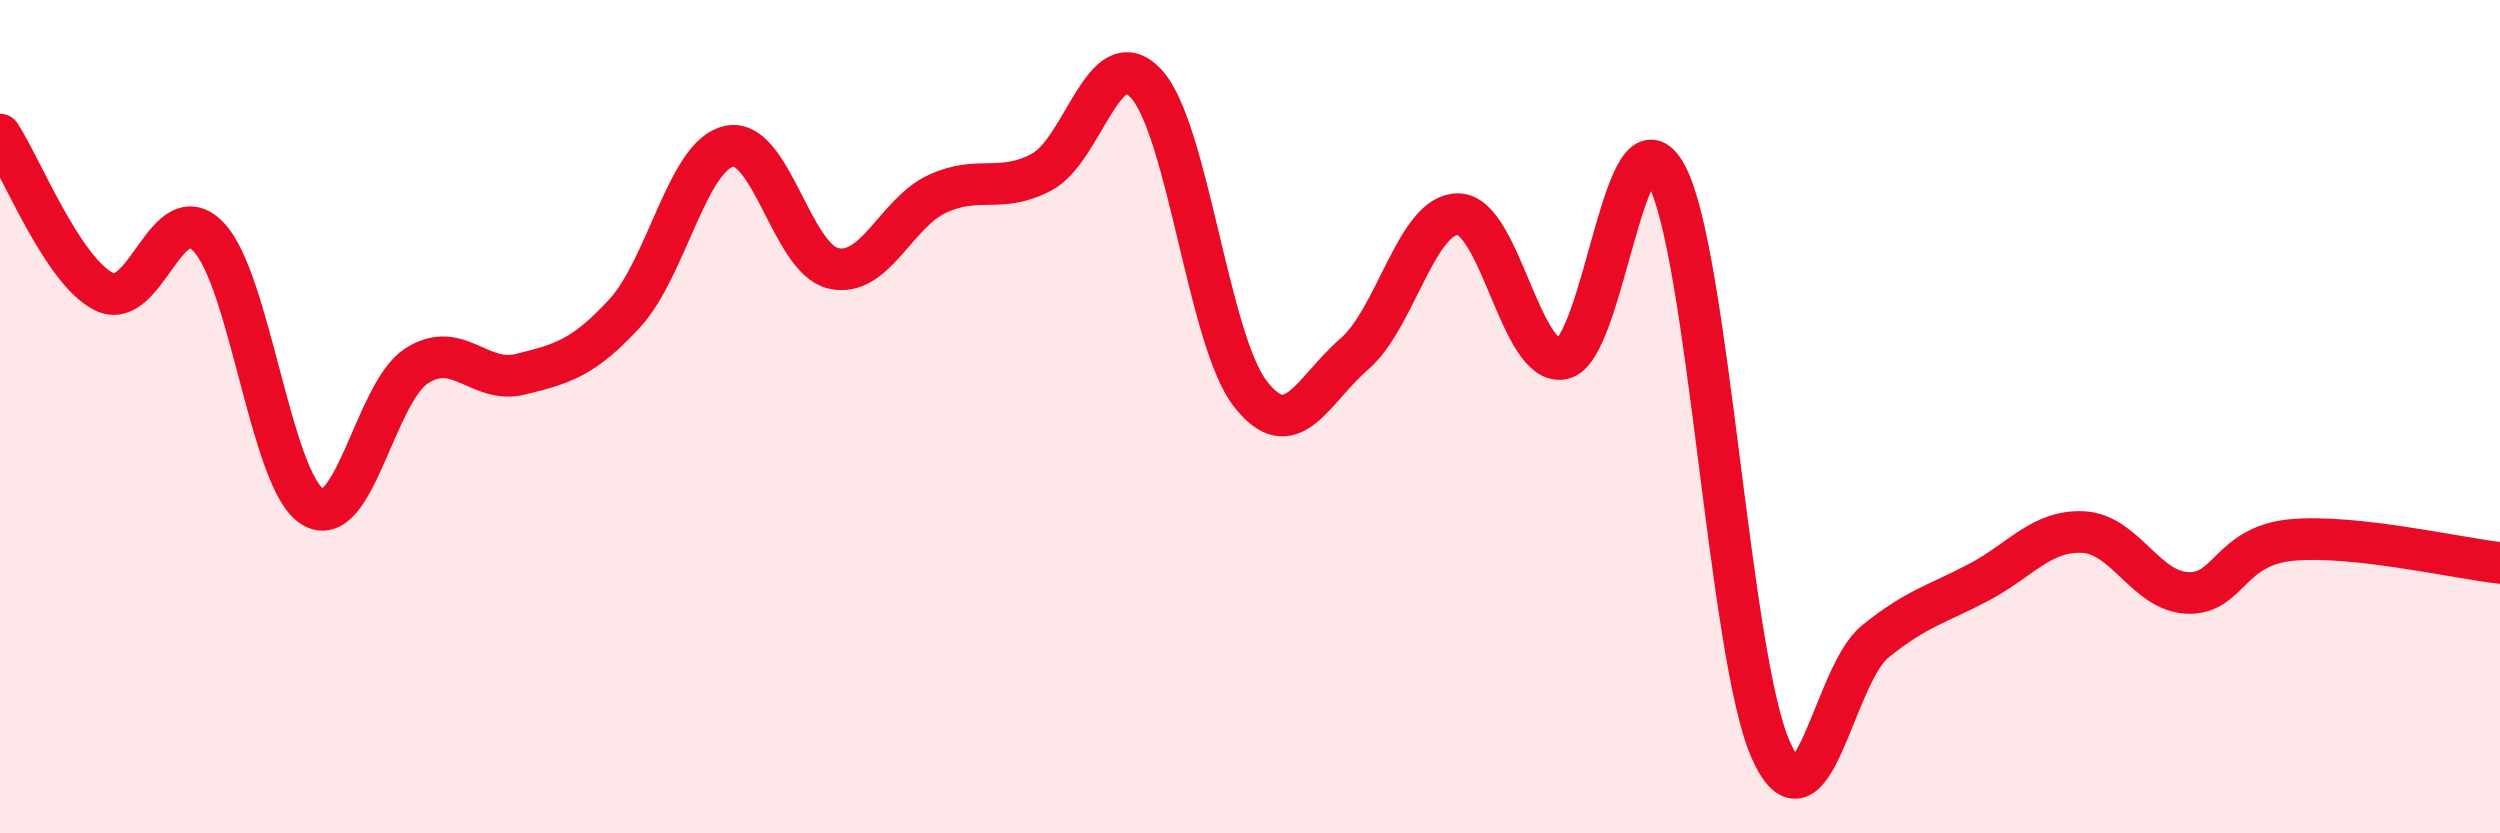 
    <svg width="60" height="20" viewBox="0 0 60 20" xmlns="http://www.w3.org/2000/svg">
      <path
        d="M 0,3.23 C 0.5,3.98 1.5,6.51 2.5,7 C 3.5,7.49 4,4.65 5,5.68 C 6,6.71 6.5,11.54 7.5,12.16 C 8.5,12.78 9,9.42 10,8.78 C 11,8.14 11.5,9.23 12.5,8.98 C 13.5,8.73 14,8.6 15,7.51 C 16,6.42 16.5,3.72 17.5,3.51 C 18.5,3.3 19,6.21 20,6.44 C 21,6.67 21.5,5.11 22.5,4.65 C 23.5,4.19 24,4.66 25,4.13 C 26,3.6 26.5,0.94 27.5,2 C 28.5,3.06 29,8.14 30,9.44 C 31,10.74 31.5,9.36 32.5,8.5 C 33.5,7.64 34,5.12 35,5.14 C 36,5.16 36.5,8.8 37.5,8.61 C 38.5,8.42 39,2.33 40,4.21 C 41,6.09 41.5,15.76 42.5,18 C 43.5,20.24 44,16.21 45,15.4 C 46,14.59 46.5,14.5 47.5,13.97 C 48.5,13.44 49,12.72 50,12.77 C 51,12.82 51.5,14.19 52.5,14.23 C 53.5,14.27 53.5,13.1 55,12.96 C 56.5,12.82 59,13.4 60,13.51L60 20L0 20Z"
        fill="#EB0A25"
        opacity="0.1"
        stroke-linecap="round"
        stroke-linejoin="round"
      />
      <path
        d="M 0,3.23 C 0.5,3.98 1.5,6.51 2.5,7 C 3.5,7.49 4,4.65 5,5.68 C 6,6.71 6.5,11.54 7.5,12.16 C 8.5,12.78 9,9.42 10,8.78 C 11,8.14 11.5,9.23 12.5,8.98 C 13.5,8.73 14,8.6 15,7.51 C 16,6.42 16.5,3.72 17.5,3.51 C 18.5,3.3 19,6.21 20,6.44 C 21,6.67 21.5,5.11 22.5,4.65 C 23.5,4.19 24,4.66 25,4.13 C 26,3.6 26.5,0.94 27.5,2 C 28.5,3.06 29,8.14 30,9.44 C 31,10.74 31.5,9.36 32.5,8.5 C 33.5,7.64 34,5.12 35,5.14 C 36,5.16 36.5,8.8 37.5,8.61 C 38.5,8.42 39,2.33 40,4.21 C 41,6.09 41.5,15.76 42.5,18 C 43.5,20.24 44,16.21 45,15.4 C 46,14.59 46.5,14.5 47.5,13.97 C 48.5,13.44 49,12.72 50,12.77 C 51,12.82 51.5,14.19 52.5,14.23 C 53.5,14.27 53.5,13.1 55,12.96 C 56.5,12.82 59,13.4 60,13.51"
        stroke="#EB0A25"
        stroke-width="1"
        fill="none"
        stroke-linecap="round"
        stroke-linejoin="round"
      />
    </svg>
  